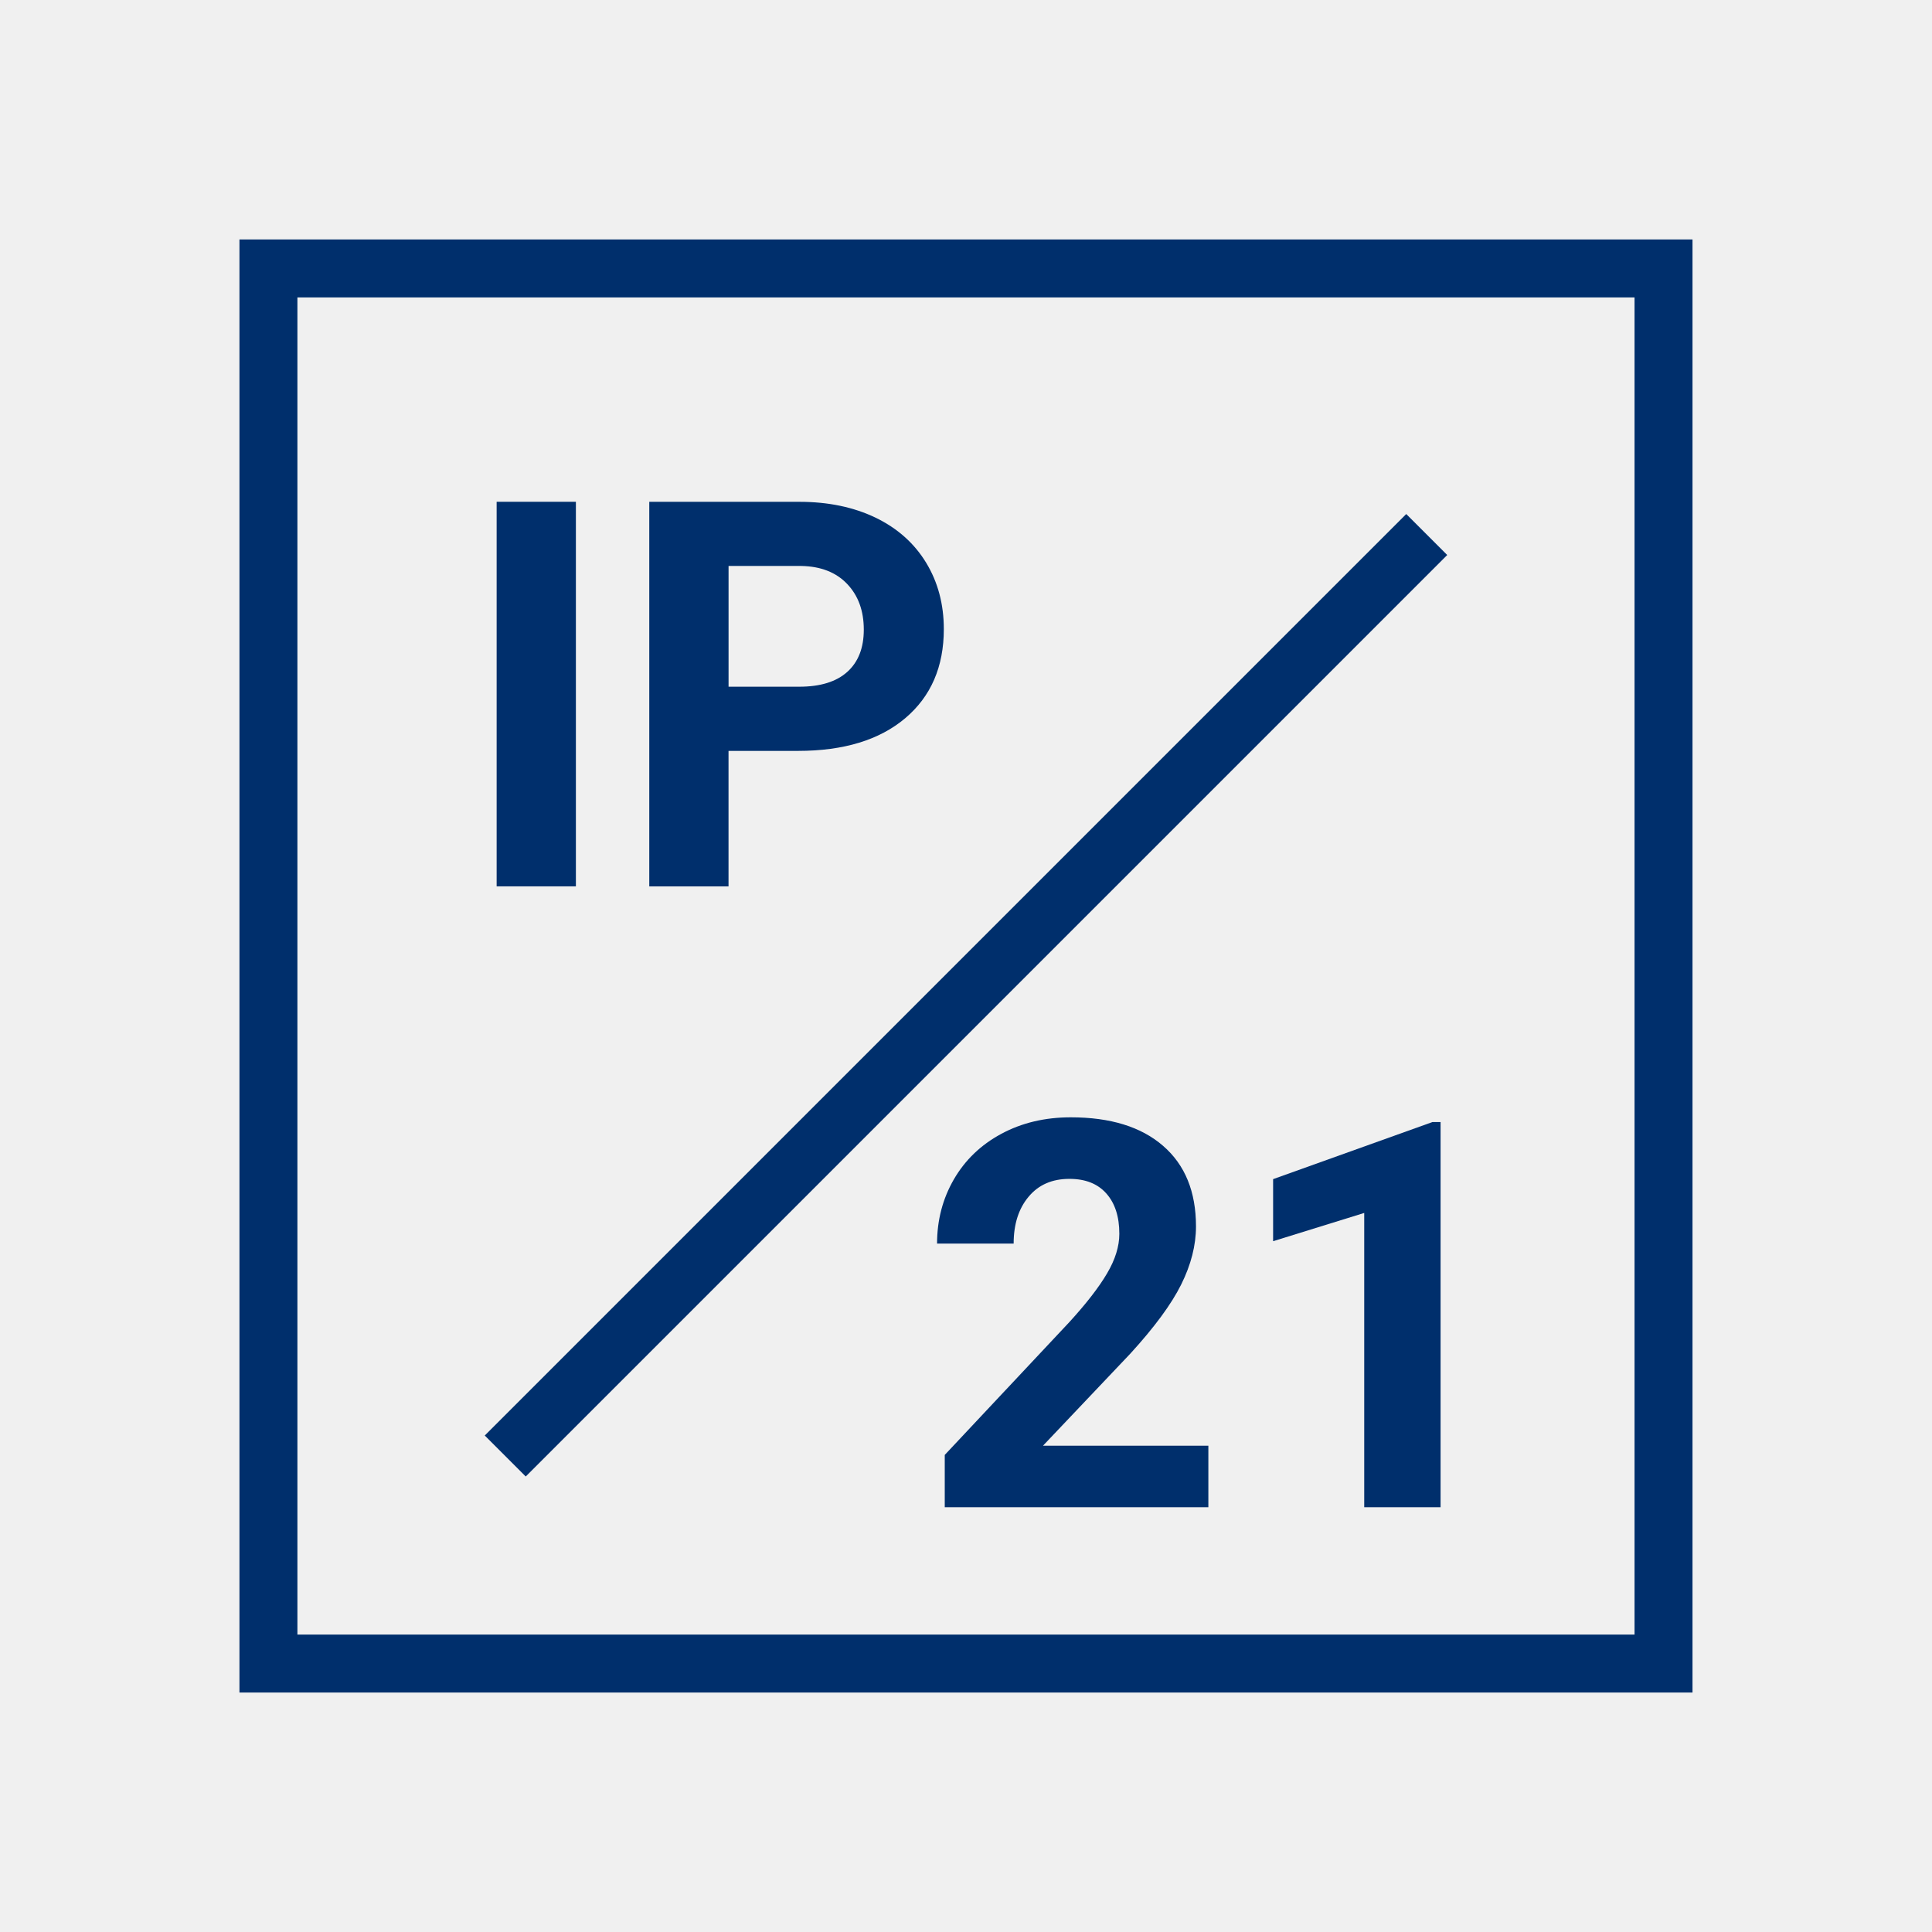 <?xml version="1.0" encoding="UTF-8"?><svg xmlns="http://www.w3.org/2000/svg" viewBox="0 0 50 50"><defs><style>.c{fill:#002f6c;}.c,.d{stroke-width:0px;}.d{fill:#f0f0f0;}</style></defs><g id="a"><rect class="d" width="50" height="50"/></g><g id="b"><path class="c" d="M43.803,6.197H6.197v37.605h37.605V6.197ZM42.303,42.303H7.697V7.697h34.605v34.605Z"/><rect class="c" x="12.853" y="12.986" width="2.051" height="9.953"/><path class="c" d="M18.855,19.433h1.798c1.181,0,2.104-.281,2.772-.844.667-.563,1.001-1.332,1.001-2.307,0-.643-.152-1.216-.458-1.719s-.742-.892-1.309-1.166c-.568-.273-1.226-.41-1.973-.41h-3.883v9.953h2.051v-3.507ZM18.855,14.647h1.88c.506.009.902.164,1.189.465s.431.695.431,1.183c0,.474-.143.838-.428,1.094-.284.255-.698.383-1.24.383h-1.832v-3.124Z"/><path class="c" d="M29.257,35.027c.62-.679,1.058-1.273,1.312-1.784s.383-1.012.383-1.504c0-.897-.283-1.593-.852-2.085-.566-.492-1.363-.738-2.389-.738-.67,0-1.27.143-1.798.428-.528.284-.938.678-1.228,1.179-.289.501-.434,1.055-.434,1.661h1.982c0-.501.129-.906.387-1.213.257-.309.609-.462,1.056-.462.415,0,.733.126.957.38.224.252.335.6.335,1.042,0,.323-.105.665-.318,1.025-.211.36-.538.781-.98,1.265l-3.22,3.432v1.354h6.822v-1.593h-4.279l2.263-2.386Z"/><polygon class="c" points="32.948 30.516 32.948 32.122 35.306 31.391 35.306 39.006 37.282 39.006 37.282 29.039 37.07 29.039 32.948 30.516"/><rect class="c" x="8.137" y="25.007" width="33.726" height="1.5" transform="translate(-10.891 25.222) rotate(-45)"/></g></svg>